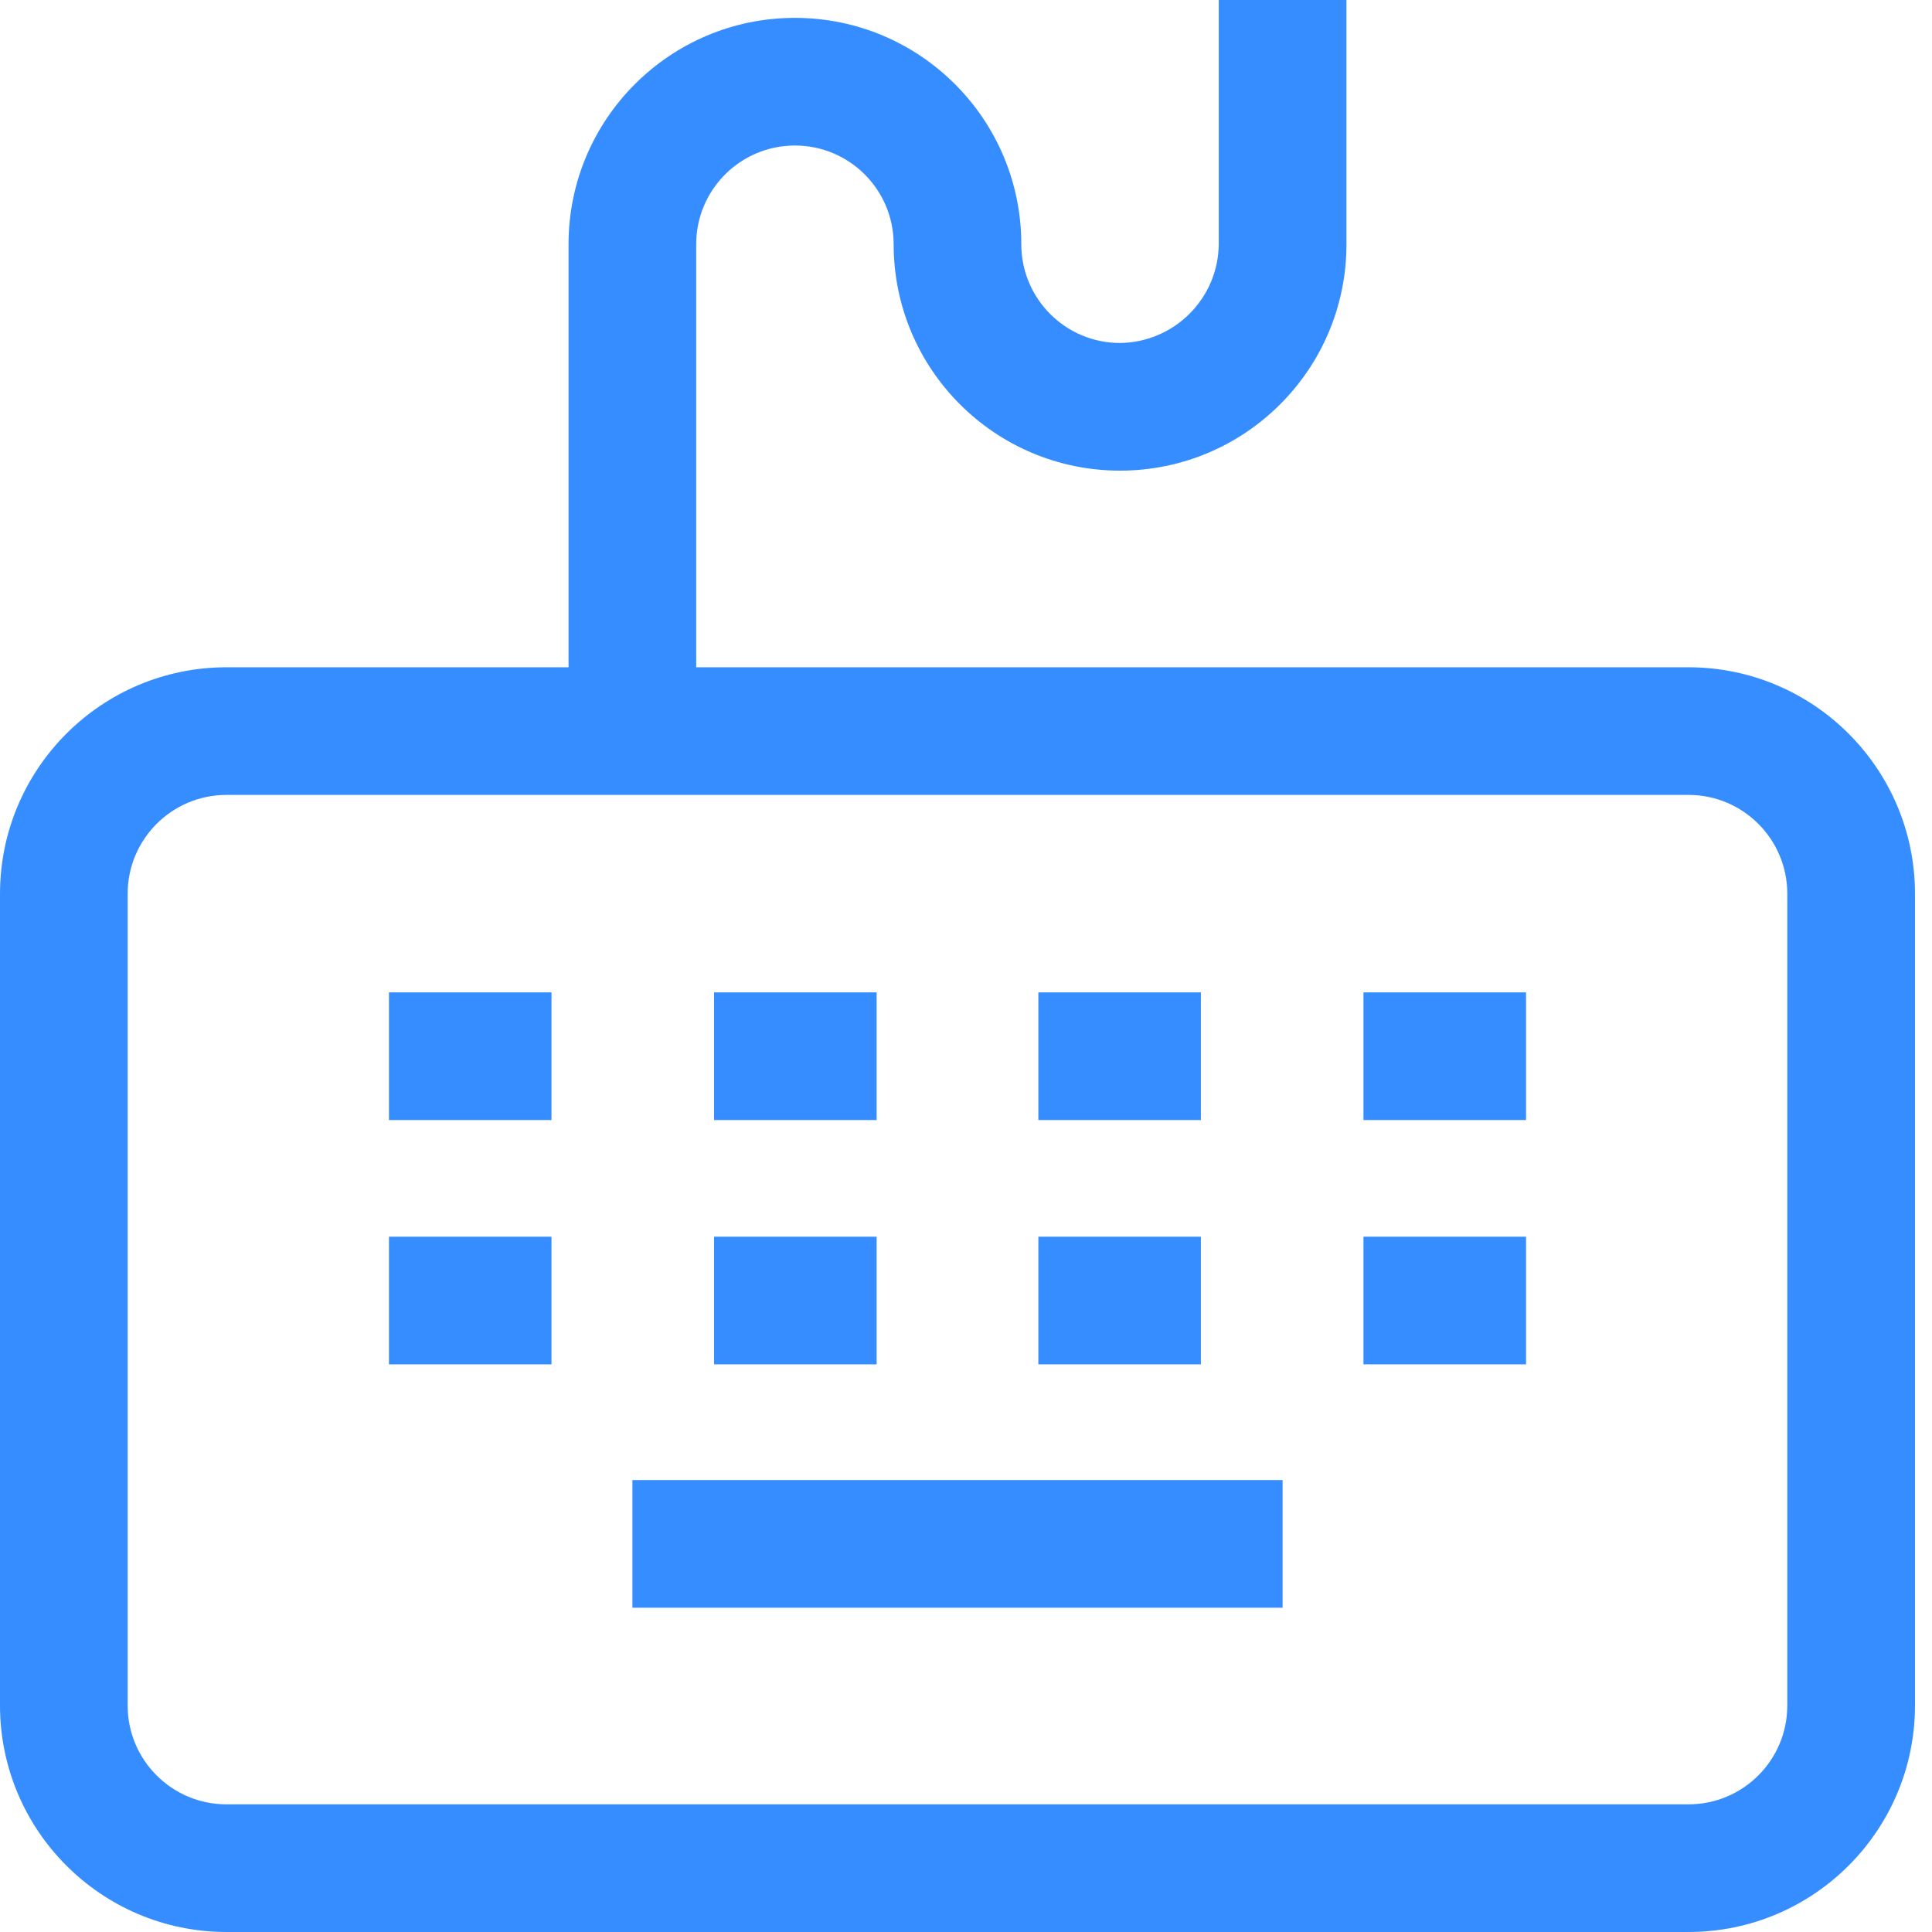 <?xml version="1.0" encoding="UTF-8"?> <svg xmlns="http://www.w3.org/2000/svg" width="40" height="40" viewBox="0 0 40 40" fill="none"><path d="M4.687 13.815H34.96C37.548 13.818 39.645 15.915 39.648 18.502V35.313C39.645 37.9 37.548 39.997 34.961 40H4.687C2.1 39.997 0.003 37.9 0 35.313V18.502C0.003 15.915 2.1 13.818 4.687 13.815H4.687ZM34.96 37.357C36.089 37.356 37.003 36.441 37.004 35.313V18.502C37.003 17.374 36.089 16.459 34.961 16.458H4.687C3.559 16.459 2.644 17.374 2.643 18.502V35.313C2.644 36.441 3.559 37.356 4.687 37.357H4.687H34.96ZM26.555 33.286H13.093V30.643H26.555V33.286ZM11.418 28.247H8.053V25.604H11.418V28.247ZM18.15 28.247H14.784V25.604H18.15V28.247ZM24.863 28.247H21.498V25.604H24.863V28.247ZM31.595 28.247H28.229V25.604H31.595V28.247ZM11.418 23.189H8.053V20.546H11.418V23.189ZM18.15 23.189H14.784V20.546H18.15V23.189ZM24.863 23.189H21.498V20.546H24.863V23.189ZM31.595 23.189H28.229V20.546H31.595V23.189ZM14.414 15.137H11.771V5.057C11.771 2.469 13.87 0.37 16.458 0.37C19.047 0.37 21.145 2.469 21.145 5.057C21.145 6.186 22.061 7.101 23.189 7.101C24.316 7.088 25.225 6.177 25.233 5.051V0H27.877V5.057C27.877 7.646 25.778 9.744 23.189 9.744C20.601 9.744 18.502 7.646 18.502 5.057C18.502 3.928 17.587 3.013 16.458 3.013C15.329 3.013 14.414 3.928 14.414 5.057L14.414 15.137Z" fill="#368DFF"></path></svg> 